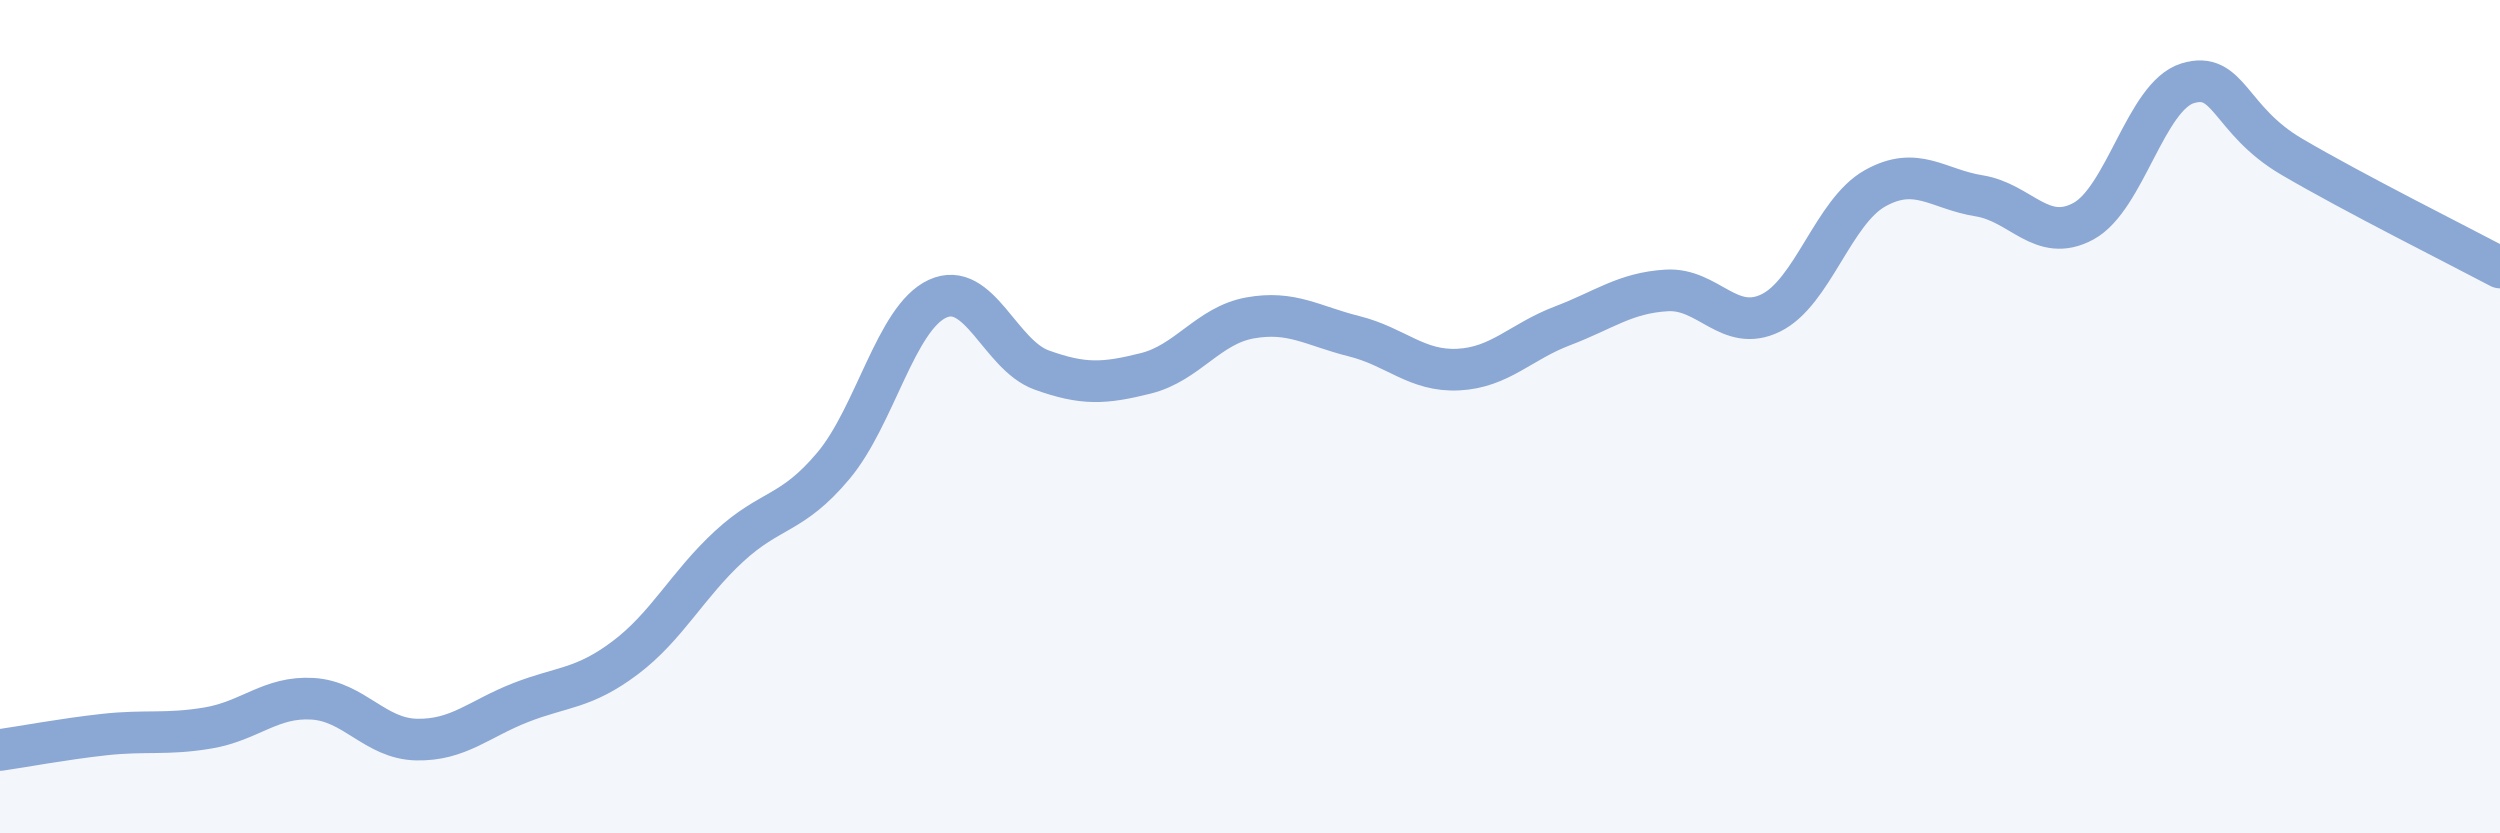 
    <svg width="60" height="20" viewBox="0 0 60 20" xmlns="http://www.w3.org/2000/svg">
      <path
        d="M 0,18 C 0.5,17.93 1.5,17.74 2.5,17.63 C 3.5,17.52 4,17.64 5,17.47 C 6,17.3 6.5,16.71 7.5,16.77 C 8.5,16.83 9,17.73 10,17.75 C 11,17.77 11.5,17.25 12.5,16.86 C 13.5,16.47 14,16.54 15,15.79 C 16,15.04 16.5,14.03 17.5,13.11 C 18.5,12.19 19,12.37 20,11.18 C 21,9.99 21.5,7.63 22.5,7.17 C 23.5,6.71 24,8.52 25,8.88 C 26,9.24 26.5,9.21 27.5,8.96 C 28.5,8.71 29,7.81 30,7.63 C 31,7.45 31.5,7.82 32.5,8.07 C 33.5,8.32 34,8.92 35,8.87 C 36,8.82 36.5,8.2 37.5,7.82 C 38.5,7.44 39,7.03 40,6.97 C 41,6.91 41.5,8 42.5,7.51 C 43.5,7.02 44,5.08 45,4.52 C 46,3.96 46.5,4.54 47.5,4.7 C 48.5,4.86 49,5.85 50,5.31 C 51,4.77 51.5,2.31 52.5,2 C 53.5,1.69 53.5,2.88 55,3.76 C 56.5,4.64 59,5.89 60,6.42L60 20L0 20Z"
        fill="#8ba7d3"
        opacity="0.1"
        stroke-linecap="round"
        stroke-linejoin="round"
      />
      <path
        d="M 0,18 C 0.5,17.93 1.5,17.74 2.5,17.63 C 3.5,17.52 4,17.64 5,17.47 C 6,17.3 6.5,16.71 7.5,16.77 C 8.5,16.83 9,17.73 10,17.75 C 11,17.77 11.5,17.25 12.5,16.86 C 13.5,16.47 14,16.54 15,15.79 C 16,15.04 16.5,14.03 17.5,13.11 C 18.5,12.19 19,12.37 20,11.18 C 21,9.99 21.5,7.63 22.5,7.17 C 23.5,6.71 24,8.52 25,8.88 C 26,9.24 26.5,9.21 27.5,8.96 C 28.5,8.71 29,7.81 30,7.63 C 31,7.45 31.5,7.82 32.5,8.07 C 33.5,8.32 34,8.92 35,8.87 C 36,8.82 36.5,8.2 37.5,7.82 C 38.5,7.44 39,7.03 40,6.97 C 41,6.91 41.5,8 42.5,7.51 C 43.5,7.02 44,5.08 45,4.52 C 46,3.96 46.5,4.54 47.5,4.7 C 48.5,4.86 49,5.85 50,5.31 C 51,4.77 51.5,2.31 52.5,2 C 53.5,1.69 53.5,2.88 55,3.76 C 56.5,4.64 59,5.89 60,6.42"
        stroke="#8ba7d3"
        stroke-width="1"
        fill="none"
        stroke-linecap="round"
        stroke-linejoin="round"
      />
    </svg>